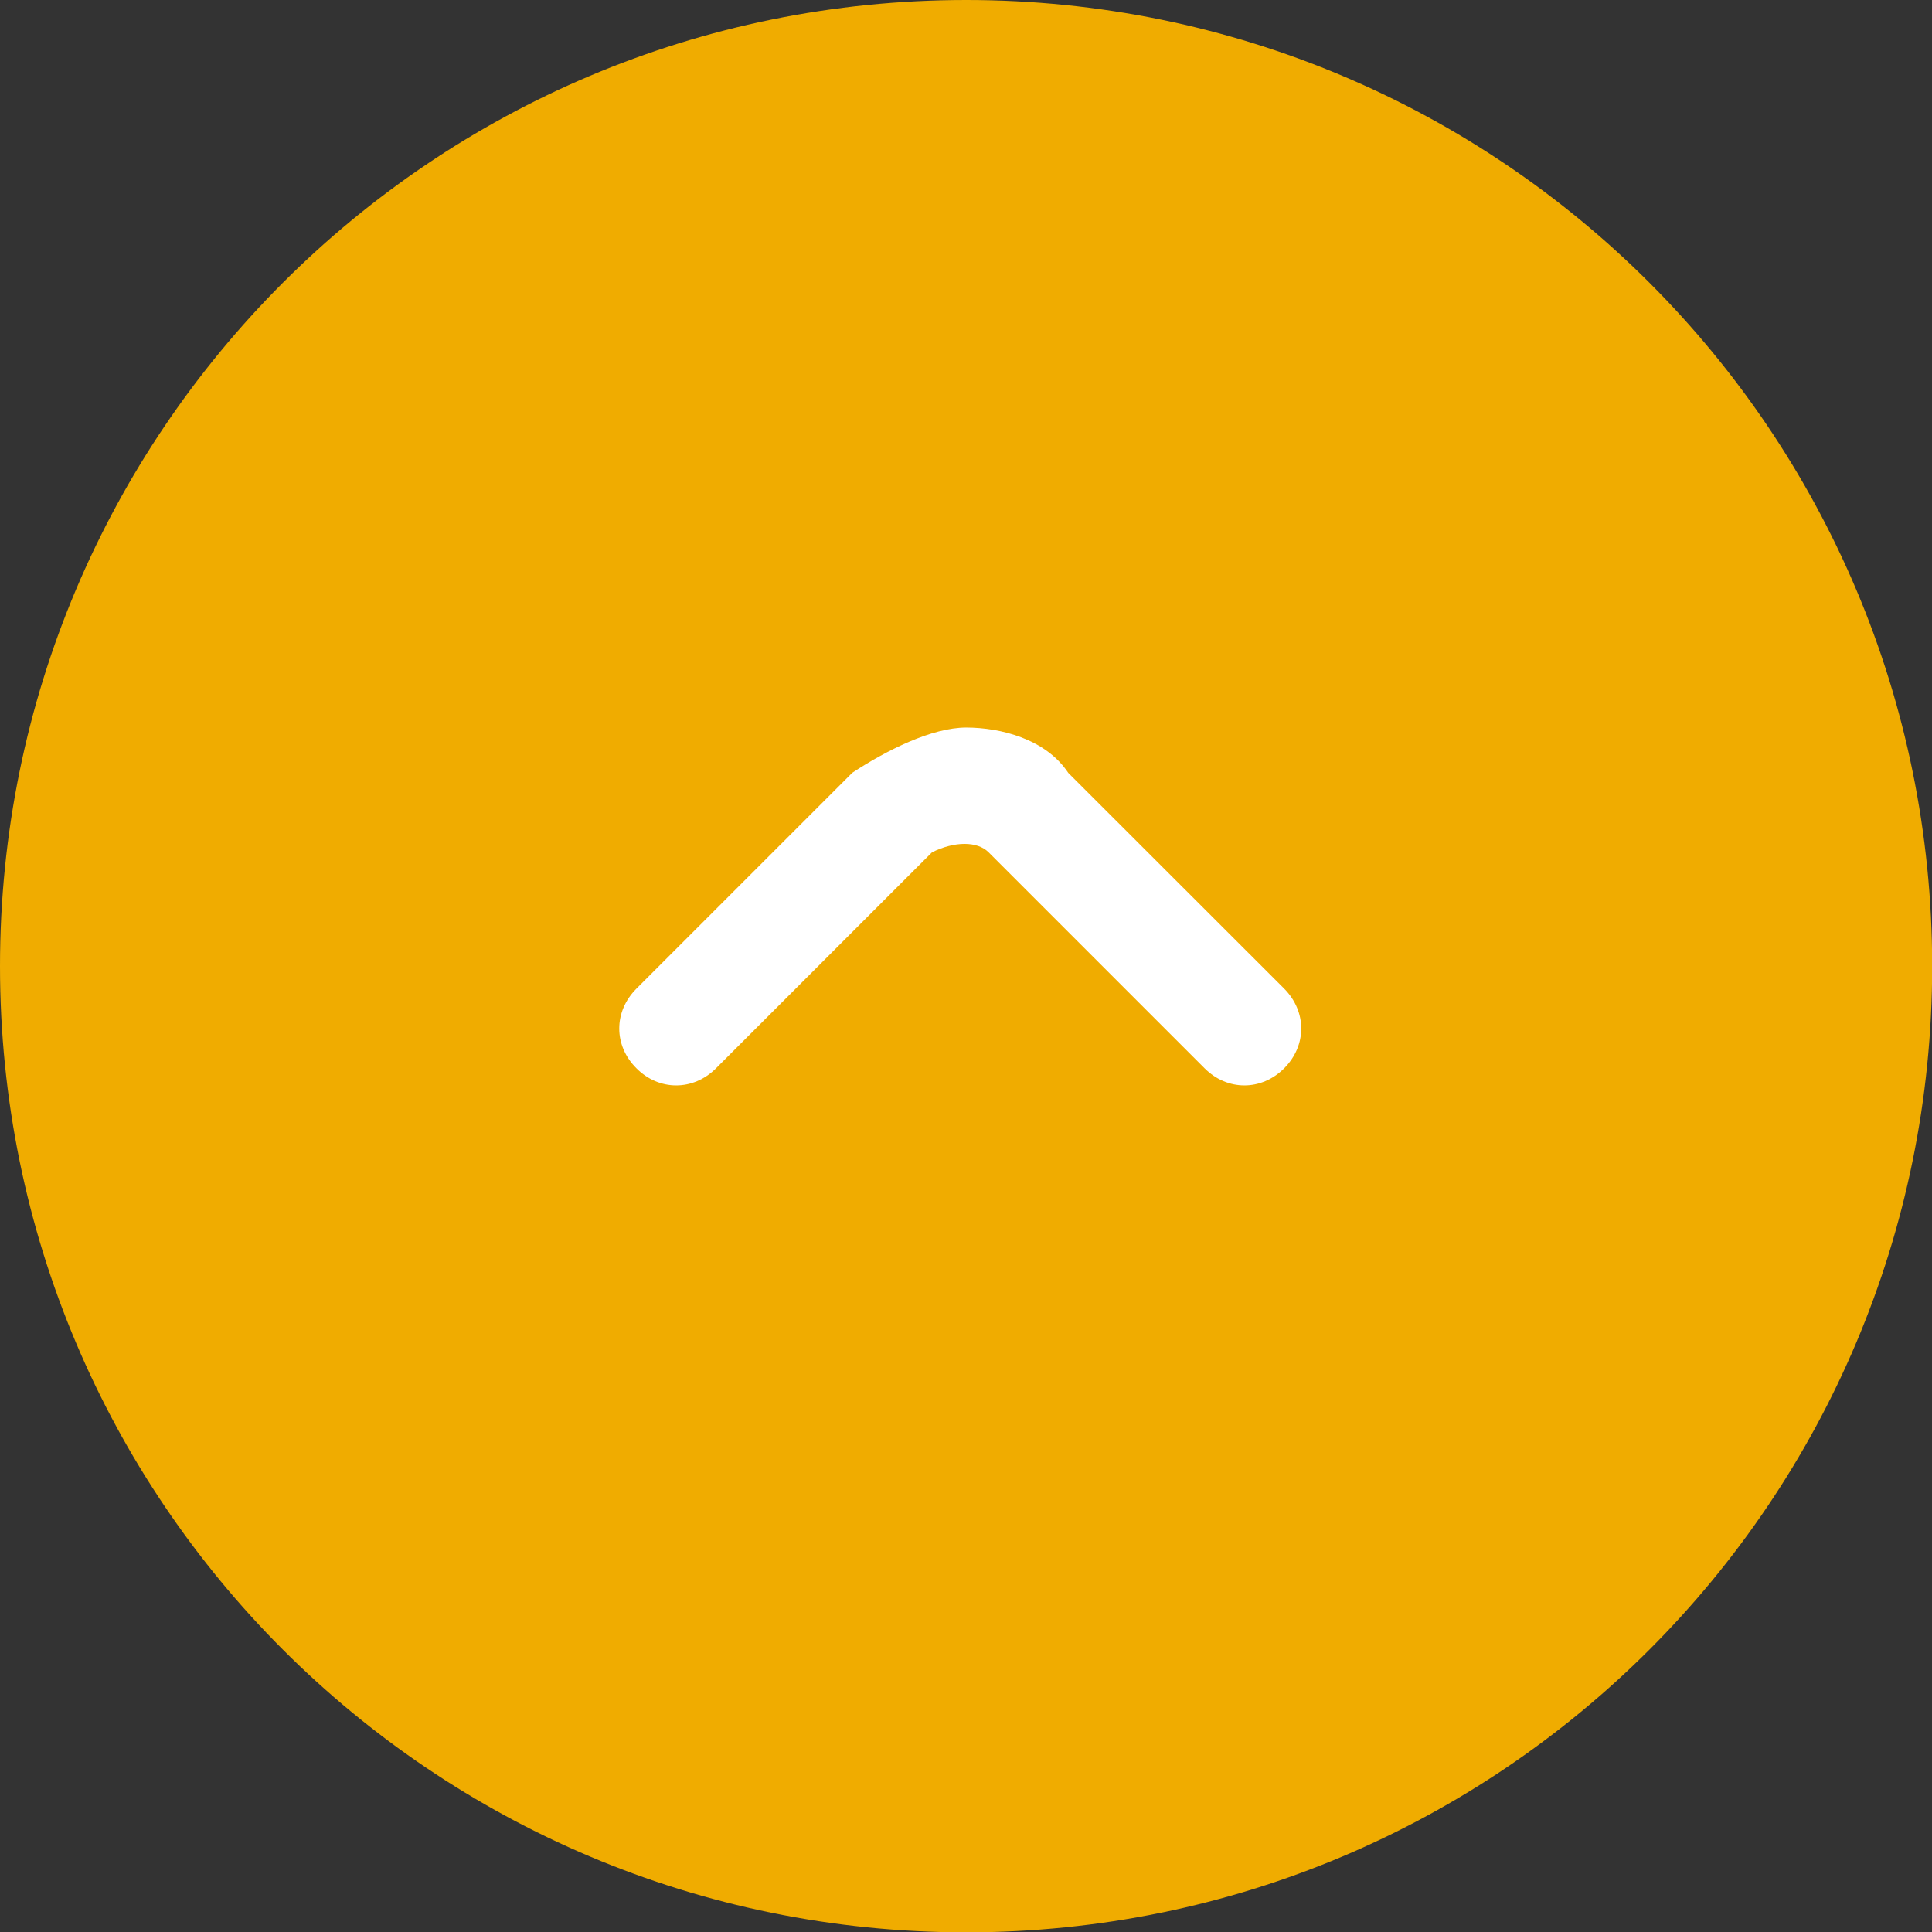 <?xml version="1.0" encoding="utf-8"?>
<!-- Generator: Adobe Illustrator 16.0.0, SVG Export Plug-In . SVG Version: 6.00 Build 0)  -->
<!DOCTYPE svg PUBLIC "-//W3C//DTD SVG 1.1//EN" "http://www.w3.org/Graphics/SVG/1.1/DTD/svg11.dtd">
<svg version="1.1" id="Capa_1" xmlns="http://www.w3.org/2000/svg" xmlns:xlink="http://www.w3.org/1999/xlink" x="0px" y="0px"
	 width="11.198px" height="11.199px" viewBox="0 0 11.198 11.199" enable-background="new 0 0 11.198 11.199" xml:space="preserve">
<rect x="0" y="0" width="11.198" height="11.199" fill="#333333" stroke="none"/>
<g>
	<g>
		<g>
			<path fill="#F0AC00" d="M5.6,0c3.096,0,5.599,2.504,5.599,5.6s-2.503,5.6-5.599,5.6S0,8.695,0,5.6S2.504,0,5.6,0z"/>
		</g>
		<g>
			<path fill="#FFFFFF" d="M5.6,4.217c0.197,0,0.461,0.065,0.592,0.263L7.443,5.73c0.132,0.133,0.132,0.33,0,0.462
				s-0.329,0.132-0.461,0L5.73,4.94c-0.065-0.065-0.197-0.065-0.328,0L4.15,6.192c-0.132,0.132-0.33,0.132-0.461,0
				c-0.133-0.132-0.133-0.329,0-0.462L4.94,4.479C5.139,4.348,5.402,4.217,5.6,4.217z"/>
		</g>
	</g>
</g>
</svg>

